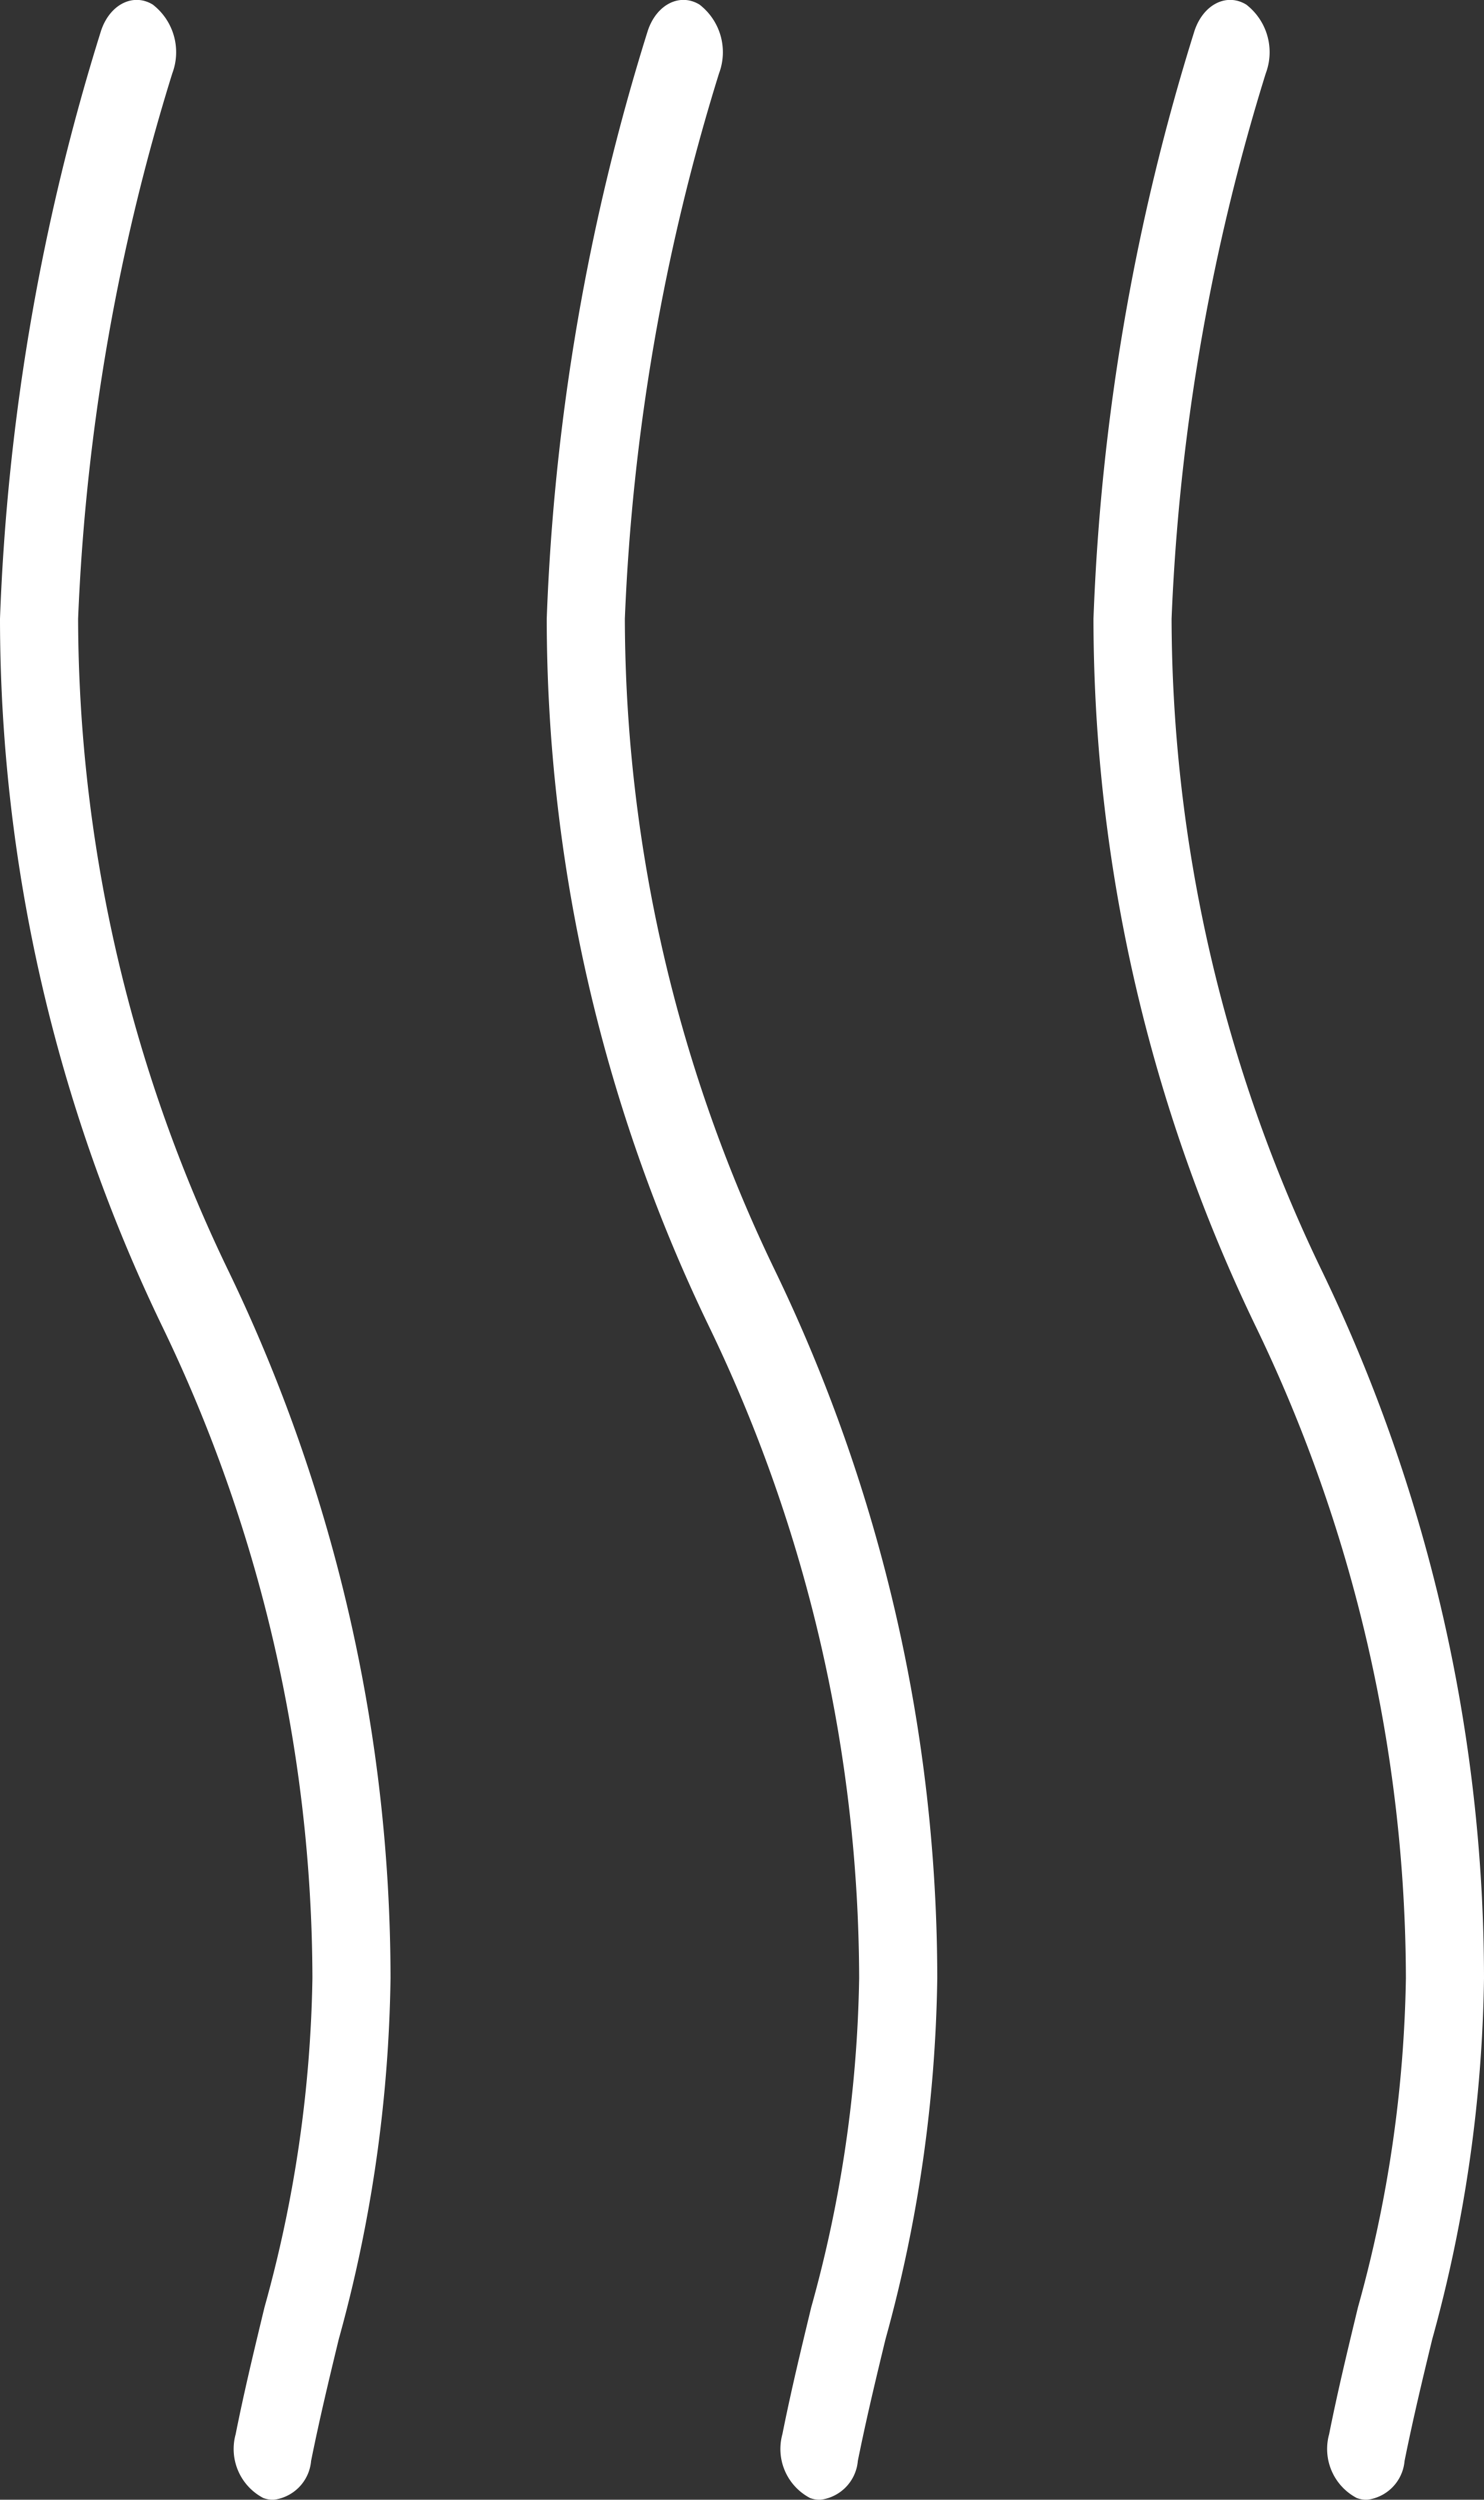 <svg xmlns="http://www.w3.org/2000/svg" width="19" height="32" viewBox="0 0 19 32">
  <rect x="0" y="0" width="19" height="32" fill="#333333" stroke="none"/>
  <path id="heat" d="M20.5,32a.37.37,0,0,1-.129-.023.709.709,0,0,1-.354-.816c.114-.571.243-1.1.369-1.624A16.6,16.6,0,0,0,21,25.323a19.276,19.276,0,0,0-1.927-8.353A20.87,20.87,0,0,1,17,7.92,28.645,28.645,0,0,1,18.294.392c.113-.336.409-.487.661-.335a.77.77,0,0,1,.251.881A27.174,27.174,0,0,0,18,7.92a19.276,19.276,0,0,0,1.927,8.353A20.87,20.87,0,0,1,22,25.323a18.21,18.21,0,0,1-.663,4.622c-.121.5-.244,1.011-.354,1.557A.548.548,0,0,1,20.5,32Zm-7,0a.37.37,0,0,1-.129-.023.709.709,0,0,1-.354-.816c.114-.571.243-1.1.369-1.624A16.6,16.6,0,0,0,14,25.323a19.276,19.276,0,0,0-1.927-8.353A20.87,20.87,0,0,1,10,7.92,28.645,28.645,0,0,1,11.294.392c.112-.336.409-.487.661-.335a.77.77,0,0,1,.251.881A27.174,27.174,0,0,0,11,7.92a19.276,19.276,0,0,0,1.927,8.353A20.87,20.87,0,0,1,15,25.323a18.21,18.21,0,0,1-.663,4.622c-.121.5-.244,1.011-.354,1.557A.548.548,0,0,1,13.5,32Zm-7,0a.37.37,0,0,1-.129-.023.709.709,0,0,1-.354-.816c.114-.571.243-1.1.369-1.624A16.6,16.6,0,0,0,7,25.323,19.276,19.276,0,0,0,5.073,16.97,20.87,20.87,0,0,1,3,7.92,28.645,28.645,0,0,1,4.294.392c.112-.336.41-.487.661-.335a.77.77,0,0,1,.251.881A27.174,27.174,0,0,0,4,7.92a19.276,19.276,0,0,0,1.927,8.353A20.87,20.87,0,0,1,8,25.323a18.21,18.21,0,0,1-.663,4.622c-.121.5-.244,1.011-.354,1.557A.548.548,0,0,1,6.5,32Z" transform="translate(-3 0.001)" fill="#fff"/>
</svg>
